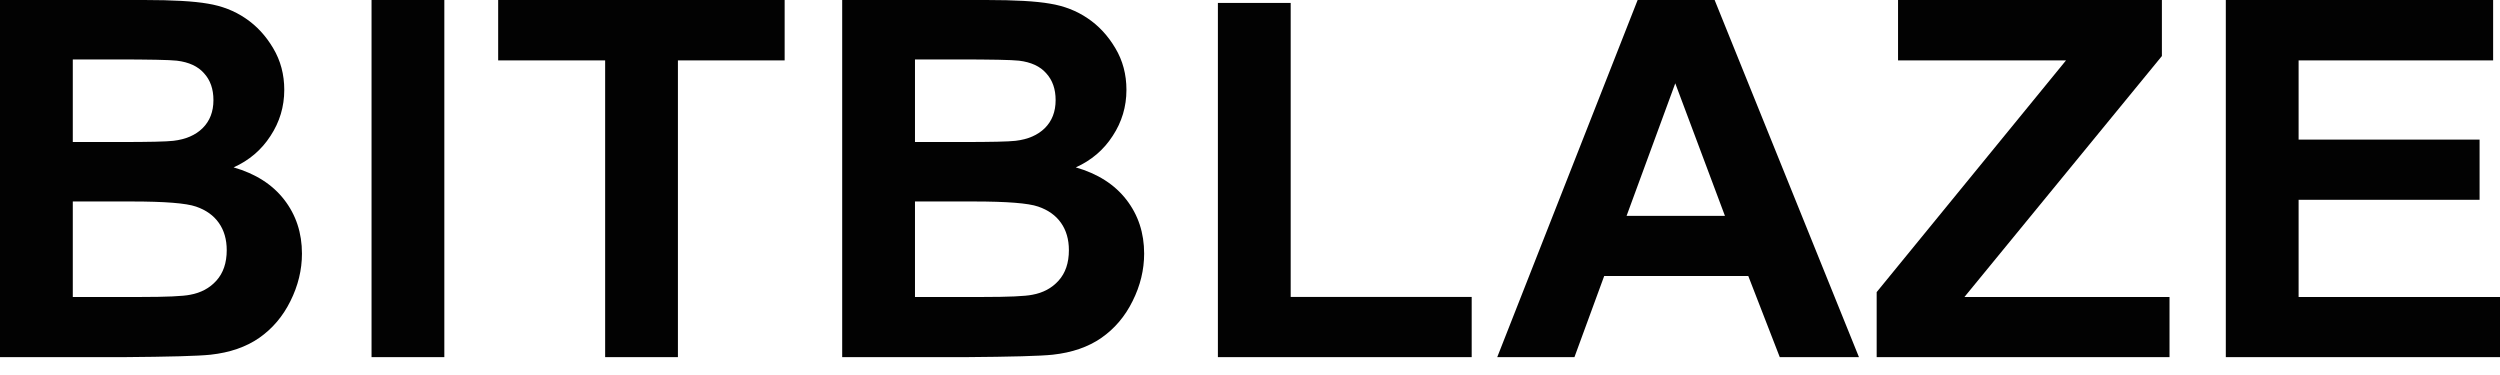 <?xml version="1.0" encoding="UTF-8"?> <svg xmlns="http://www.w3.org/2000/svg" width="120" height="18" viewBox="0 0 120 18" fill="none"> <g clip-path="url(#clip0_1454_20587)"> <path d="M0 0H6.917C8.286 0 9.305 0.058 9.974 0.175C10.65 0.285 11.252 0.518 11.78 0.877C12.315 1.236 12.759 1.715 13.113 2.315C13.467 2.908 13.645 3.574 13.645 4.315C13.645 5.118 13.424 5.855 12.983 6.525C12.551 7.195 11.961 7.698 11.213 8.034C12.268 8.338 13.078 8.856 13.645 9.589C14.211 10.322 14.494 11.183 14.494 12.173C14.494 12.953 14.309 13.713 13.94 14.453C13.578 15.186 13.078 15.775 12.441 16.219C11.811 16.656 11.032 16.925 10.104 17.026C9.521 17.088 8.117 17.127 5.89 17.143H0V0ZM3.494 2.853V6.817H5.784C7.145 6.817 7.991 6.798 8.321 6.759C8.919 6.689 9.387 6.486 9.726 6.151C10.072 5.808 10.245 5.36 10.245 4.806C10.245 4.276 10.096 3.847 9.797 3.52C9.506 3.185 9.069 2.982 8.487 2.912C8.14 2.873 7.145 2.853 5.5 2.853H3.494ZM3.494 9.671V14.255H6.728C7.987 14.255 8.786 14.219 9.124 14.149C9.643 14.056 10.064 13.83 10.387 13.471C10.717 13.105 10.883 12.617 10.883 12.009C10.883 11.495 10.757 11.058 10.505 10.7C10.253 10.341 9.887 10.08 9.407 9.916C8.935 9.752 7.904 9.671 6.315 9.671H3.494Z" fill="#020202"></path> <path d="M17.834 17.143V0H21.328V17.143H17.834Z" fill="#020202"></path> <path d="M29.047 17.143V2.9H23.912V0H37.663V2.9H32.54V17.143H29.047Z" fill="#020202"></path> <path d="M40.425 0H47.342C48.711 0 49.73 0.058 50.399 0.175C51.075 0.285 51.677 0.518 52.205 0.877C52.739 1.236 53.184 1.715 53.538 2.315C53.892 2.908 54.069 3.574 54.069 4.315C54.069 5.118 53.849 5.855 53.408 6.525C52.976 7.195 52.385 7.698 51.638 8.034C52.692 8.338 53.503 8.856 54.069 9.589C54.636 10.322 54.919 11.183 54.919 12.173C54.919 12.953 54.734 13.713 54.364 14.453C54.002 15.186 53.503 15.775 52.865 16.219C52.236 16.656 51.457 16.925 50.528 17.026C49.946 17.088 48.541 17.127 46.315 17.143H40.425V0ZM43.919 2.853V6.817H46.208C47.57 6.817 48.416 6.798 48.746 6.759C49.344 6.689 49.812 6.486 50.151 6.151C50.497 5.808 50.67 5.36 50.67 4.806C50.67 4.276 50.52 3.847 50.221 3.52C49.93 3.185 49.494 2.982 48.911 2.912C48.565 2.873 47.57 2.853 45.925 2.853H43.919ZM43.919 9.671V14.255H47.153C48.412 14.255 49.21 14.219 49.549 14.149C50.068 14.056 50.489 13.83 50.812 13.471C51.142 13.105 51.307 12.617 51.307 12.009C51.307 11.495 51.181 11.058 50.93 10.7C50.678 10.341 50.312 10.08 49.832 9.916C49.36 9.752 48.329 9.671 46.739 9.671H43.919Z" fill="#020202"></path> <path d="M58.459 17.143V0.14H61.953V14.254H70.641V17.143H58.459Z" fill="#020202"></path> <path d="M89.23 17.143H85.429L83.918 13.249H77.001L75.573 17.143H71.867L78.607 0H82.302L89.23 17.143ZM82.797 10.361L80.413 3.999L78.076 10.361H82.797Z" fill="#020202"></path> <path d="M90.08 17.143V14.021L99.168 2.9H91.106V0H103.771V2.69L94.293 14.255H104.137V17.143H90.08Z" fill="#020202"></path> <path d="M106.839 17.143V0H119.67V2.9H110.333V6.7H119.02V9.589H110.333V14.255H120V17.143H106.839Z" fill="#020202"></path> </g> <defs> <clipPath id="clip0_1454_20587"> <rect width="120" height="17.143" fill="white"></rect> </clipPath> </defs> </svg> 